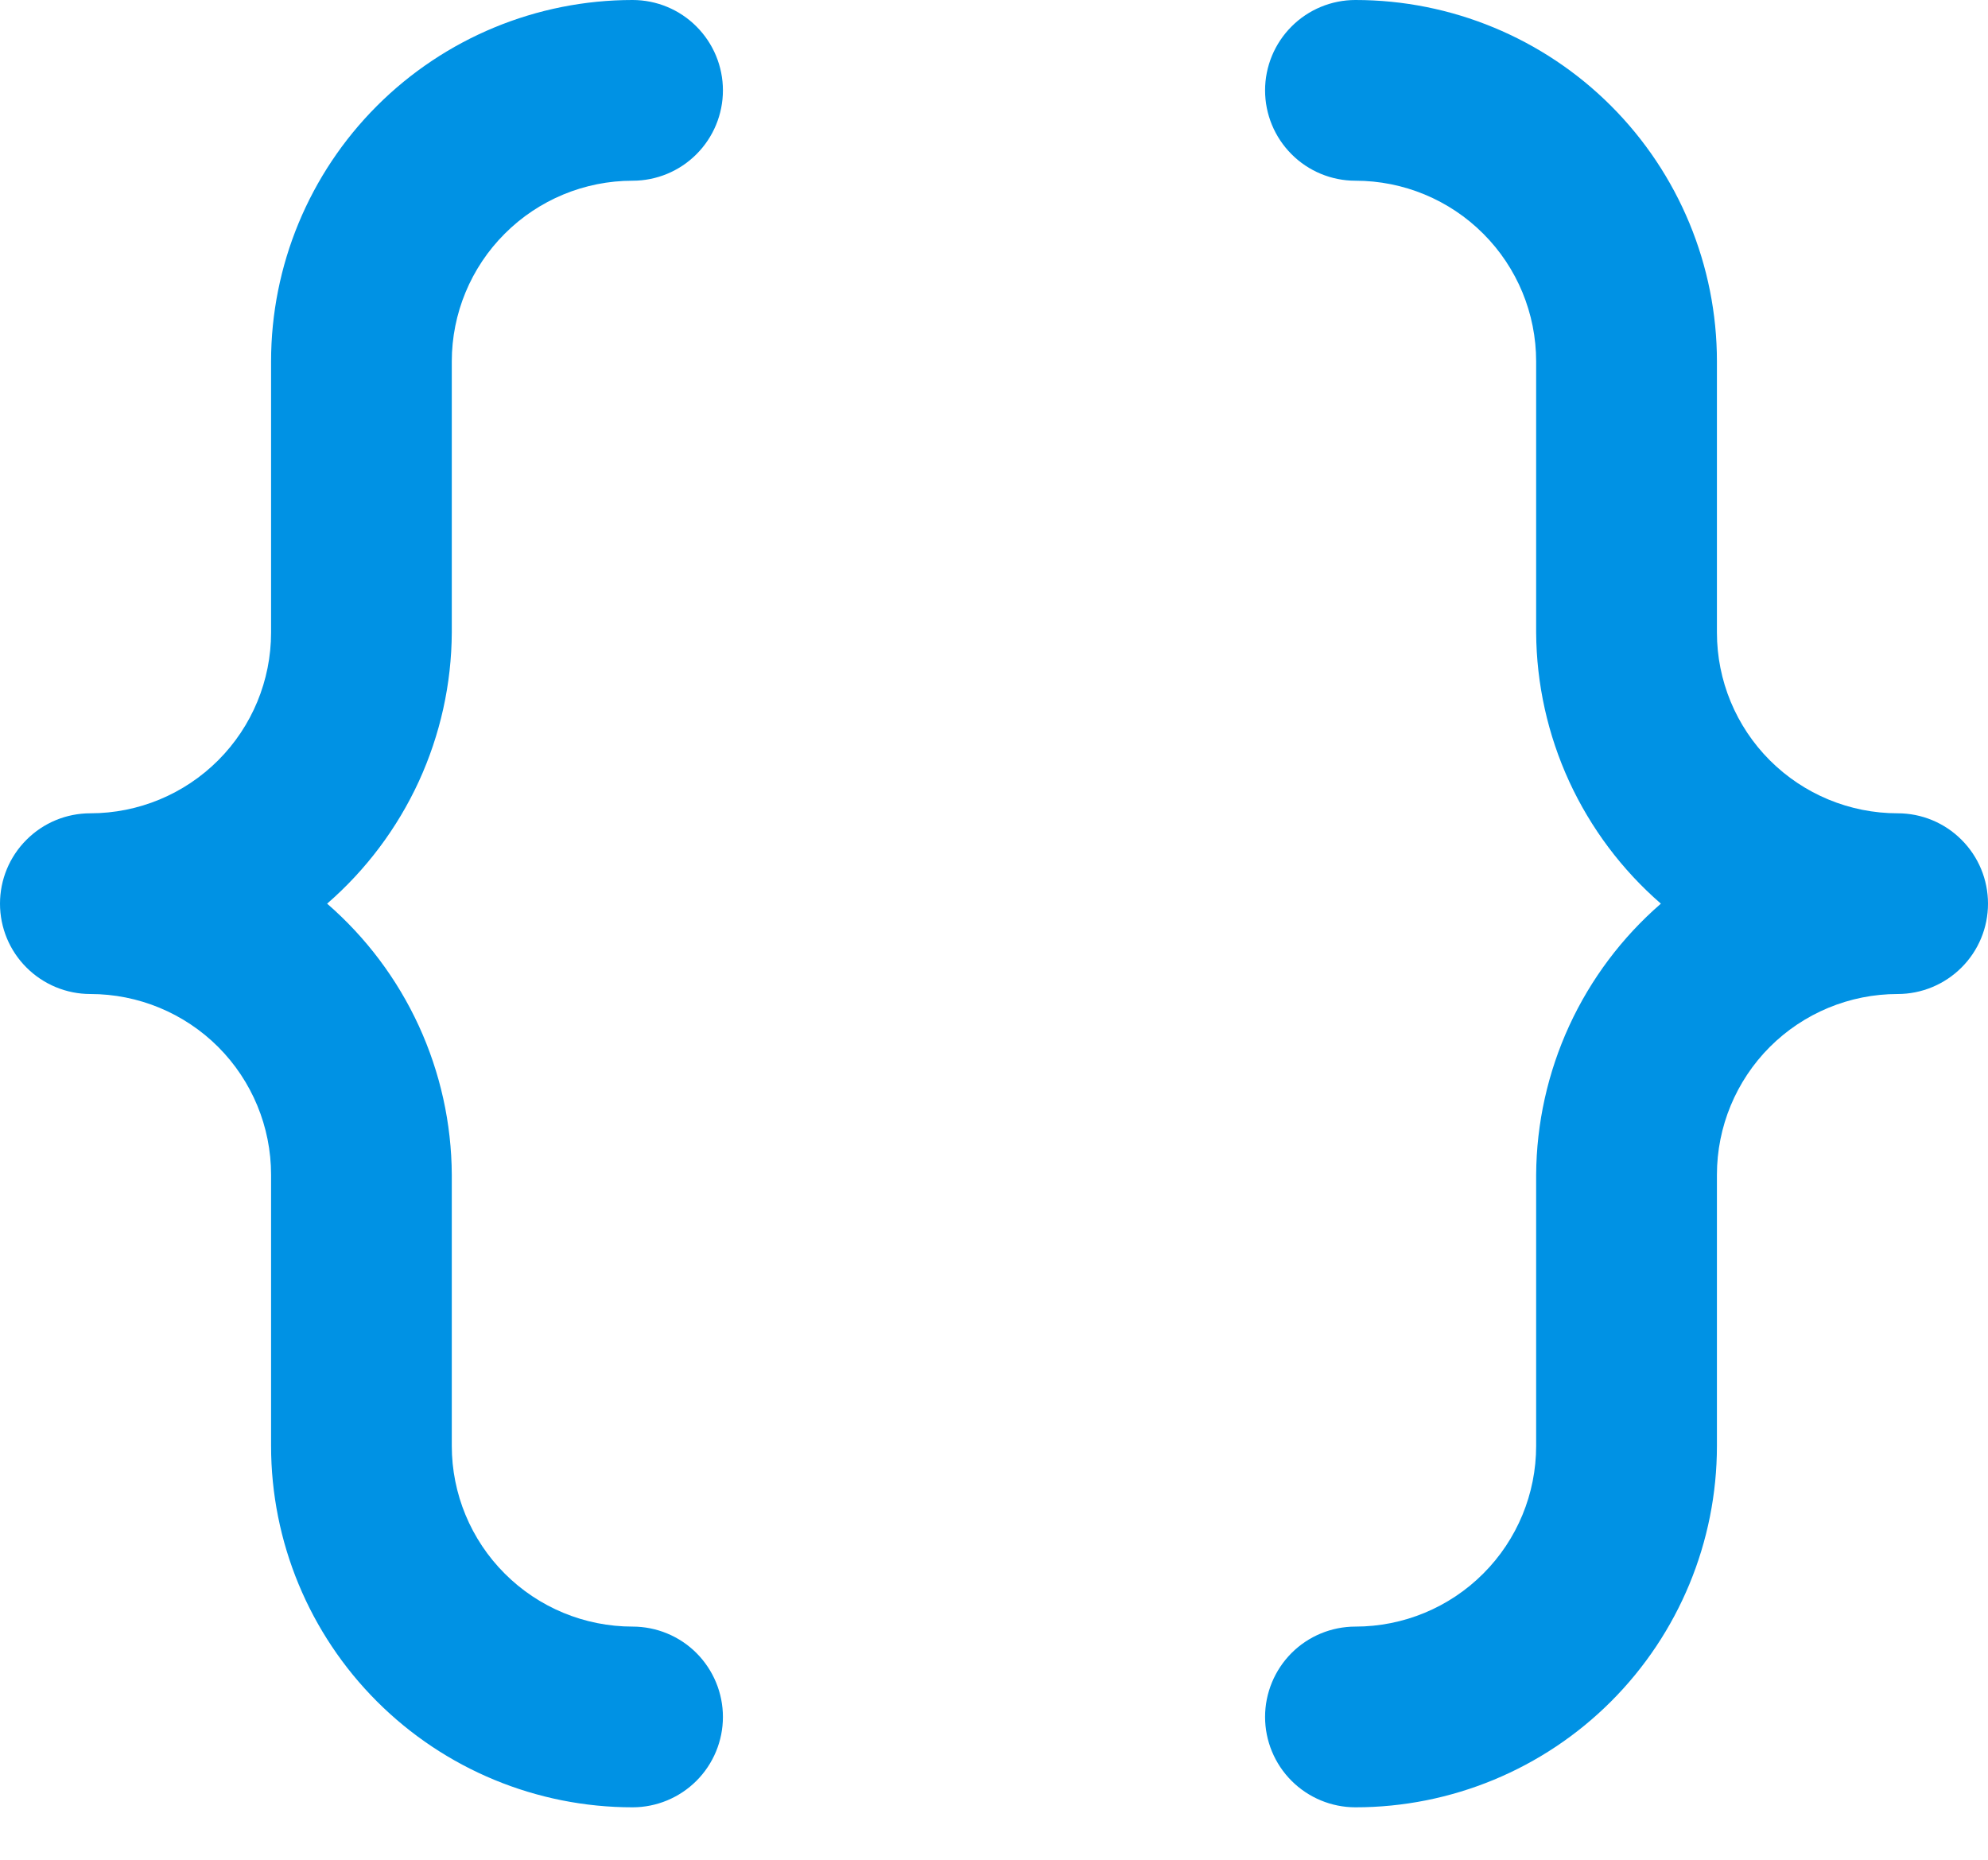 <?xml version="1.0" encoding="UTF-8"?> <svg xmlns="http://www.w3.org/2000/svg" width="31" height="29" viewBox="0 0 31 29" fill="none"><path d="M7.045 5.636C7.045 4.889 7.342 4.172 7.871 3.644C8.399 3.115 9.116 2.818 9.864 2.818C10.237 2.818 10.596 2.67 10.86 2.405C11.124 2.141 11.273 1.783 11.273 1.409C11.273 1.035 11.124 0.677 10.86 0.413C10.596 0.148 10.237 0 9.864 0C8.369 0 6.935 0.594 5.878 1.651C4.821 2.708 4.227 4.142 4.227 5.636V9.864C4.227 10.611 3.93 11.328 3.402 11.856C2.873 12.385 2.157 12.682 1.409 12.682C1.035 12.682 0.677 12.83 0.413 13.095C0.148 13.359 0 13.717 0 14.091C0 14.465 0.148 14.823 0.413 15.087C0.677 15.351 1.035 15.5 1.409 15.5C2.157 15.5 2.873 15.797 3.402 16.325C3.93 16.854 4.227 17.571 4.227 18.318V22.546C4.227 24.04 4.821 25.474 5.878 26.531C6.935 27.588 8.369 28.182 9.864 28.182C10.237 28.182 10.596 28.033 10.86 27.769C11.124 27.505 11.273 27.146 11.273 26.773C11.273 26.399 11.124 26.041 10.86 25.776C10.596 25.512 10.237 25.364 9.864 25.364C9.116 25.364 8.399 25.067 7.871 24.538C7.342 24.01 7.045 23.293 7.045 22.546V18.318C7.041 17.516 6.865 16.724 6.53 15.995C6.194 15.265 5.707 14.617 5.101 14.091C5.707 13.565 6.194 12.916 6.53 12.187C6.865 11.458 7.041 10.666 7.045 9.864V5.636ZM29.591 12.682C28.843 12.682 28.127 12.385 27.598 11.856C27.07 11.328 26.773 10.611 26.773 9.864V5.636C26.773 4.142 26.179 2.708 25.122 1.651C24.065 0.594 22.631 0 21.136 0C20.763 0 20.404 0.148 20.14 0.413C19.876 0.677 19.727 1.035 19.727 1.409C19.727 1.783 19.876 2.141 20.14 2.405C20.404 2.67 20.763 2.818 21.136 2.818C21.884 2.818 22.601 3.115 23.129 3.644C23.658 4.172 23.954 4.889 23.954 5.636V9.864C23.959 10.666 24.135 11.458 24.47 12.187C24.806 12.916 25.293 13.565 25.899 14.091C25.293 14.617 24.806 15.265 24.47 15.995C24.135 16.724 23.959 17.516 23.954 18.318V22.546C23.954 23.293 23.658 24.01 23.129 24.538C22.601 25.067 21.884 25.364 21.136 25.364C20.763 25.364 20.404 25.512 20.14 25.776C19.876 26.041 19.727 26.399 19.727 26.773C19.727 27.146 19.876 27.505 20.14 27.769C20.404 28.033 20.763 28.182 21.136 28.182C22.631 28.182 24.065 27.588 25.122 26.531C26.179 25.474 26.773 24.04 26.773 22.546V18.318C26.773 17.571 27.07 16.854 27.598 16.325C28.127 15.797 28.843 15.5 29.591 15.5C29.965 15.5 30.323 15.351 30.587 15.087C30.852 14.823 31 14.465 31 14.091C31 13.717 30.852 13.359 30.587 13.095C30.323 12.83 29.965 12.682 29.591 12.682Z" fill="#0092E4"></path></svg> 